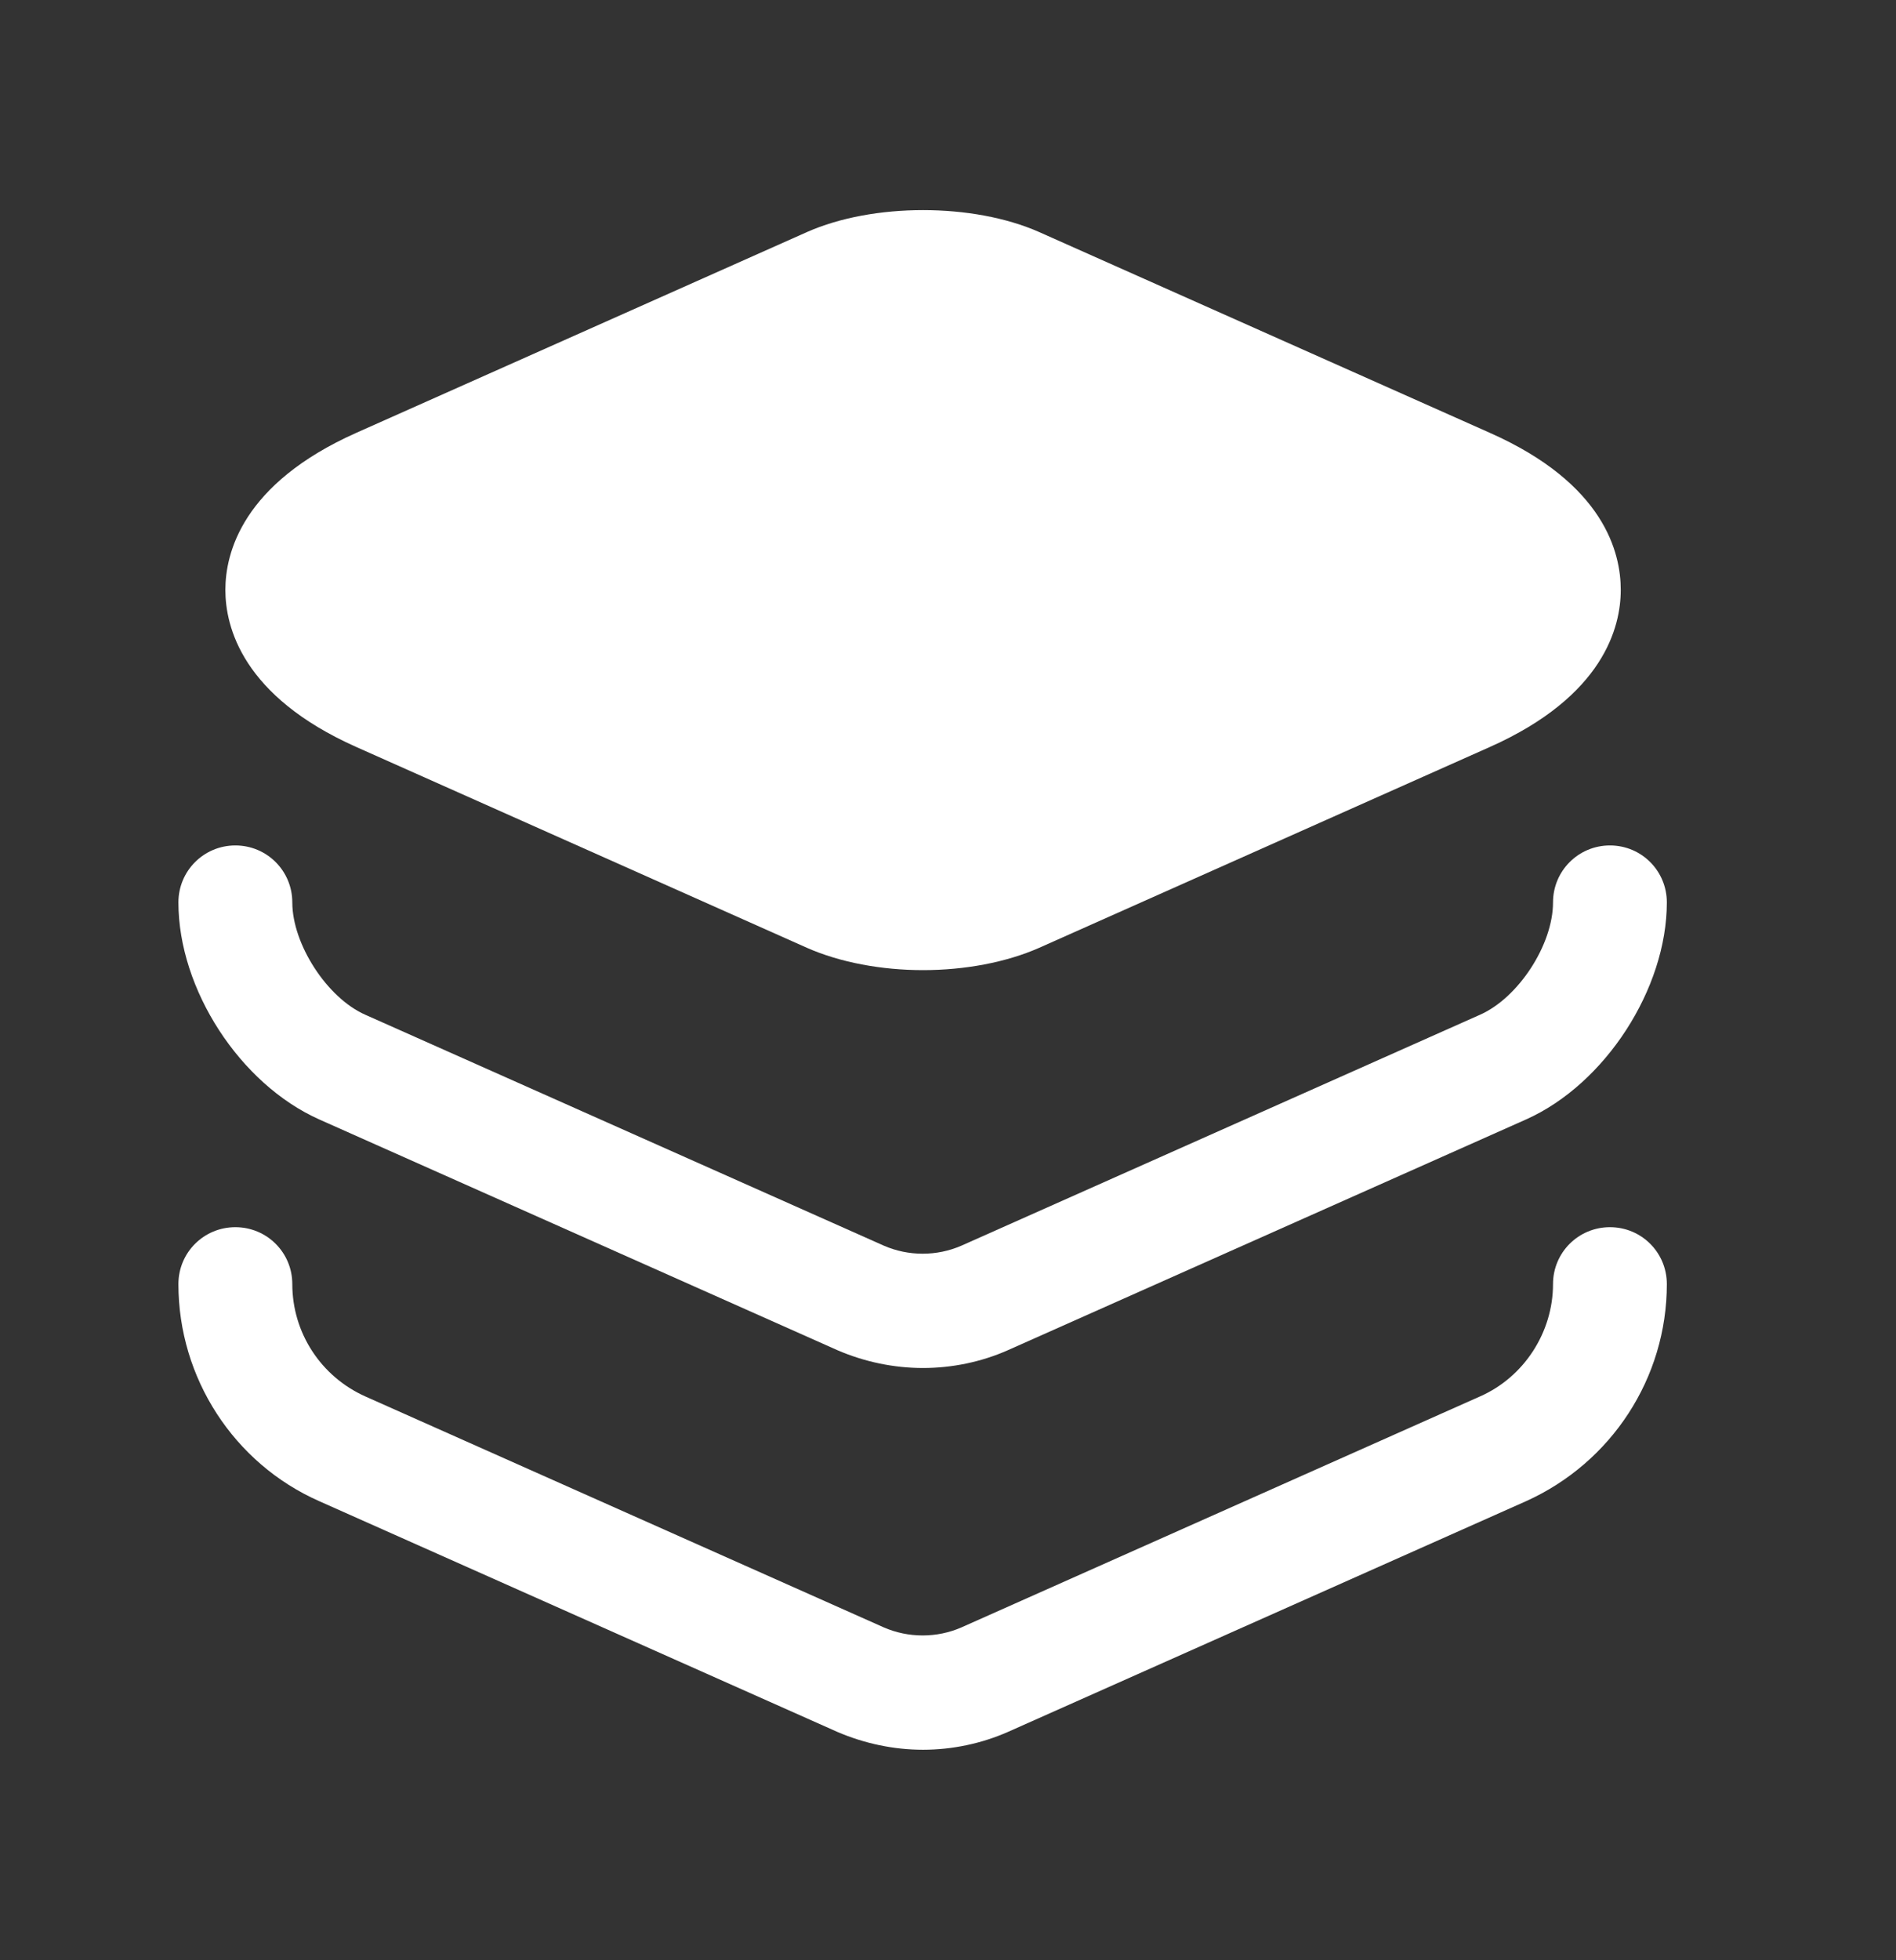 <svg width="30" height="31" viewBox="0 0 30 31" fill="none" xmlns="http://www.w3.org/2000/svg">
<rect x="0" y="0" width="30" height="31" fill="#333333" stroke="none"/>
<g id="Component 1">
<path id="Vector" d="M23.576 6.846L16.443 3.67C15.397 3.207 13.814 3.207 12.768 3.67L5.635 6.846C3.834 7.65 3.566 8.745 3.566 9.329C3.566 9.913 3.834 11.009 5.635 11.812L12.768 14.989C13.291 15.22 13.948 15.342 14.605 15.342C15.263 15.342 15.92 15.22 16.443 14.989L23.576 11.812C25.377 11.009 25.645 9.913 25.645 9.329C25.645 8.745 25.389 7.65 23.576 6.846Z" fill="white"/>
<path id="Vector_2" d="M14.605 21.634C14.142 21.634 13.68 21.537 13.254 21.354L5.051 17.703C3.797 17.143 2.823 15.646 2.823 14.271C2.823 13.772 3.225 13.37 3.724 13.37C4.223 13.37 4.625 13.772 4.625 14.271C4.625 14.928 5.172 15.78 5.781 16.048L13.984 19.699C14.374 19.869 14.824 19.869 15.213 19.699L23.417 16.048C24.025 15.78 24.573 14.94 24.573 14.271C24.573 13.772 24.975 13.37 25.474 13.37C25.973 13.37 26.374 13.772 26.374 14.271C26.374 15.634 25.401 17.143 24.147 17.703L15.944 21.354C15.53 21.537 15.067 21.634 14.605 21.634Z" fill="white"/>
<path id="Vector_3" d="M14.605 27.671C14.142 27.671 13.68 27.573 13.254 27.391L5.051 23.74C3.7 23.143 2.823 21.792 2.823 20.307C2.823 19.808 3.225 19.407 3.724 19.407C4.223 19.407 4.625 19.808 4.625 20.307C4.625 21.074 5.075 21.768 5.781 22.084L13.984 25.736C14.374 25.906 14.824 25.906 15.213 25.736L23.417 22.084C24.11 21.78 24.573 21.074 24.573 20.307C24.573 19.808 24.975 19.407 25.474 19.407C25.973 19.407 26.374 19.808 26.374 20.307C26.374 21.792 25.498 23.131 24.147 23.74L15.944 27.391C15.53 27.573 15.067 27.671 14.605 27.671Z" fill="white"/>
</g>
</svg>
